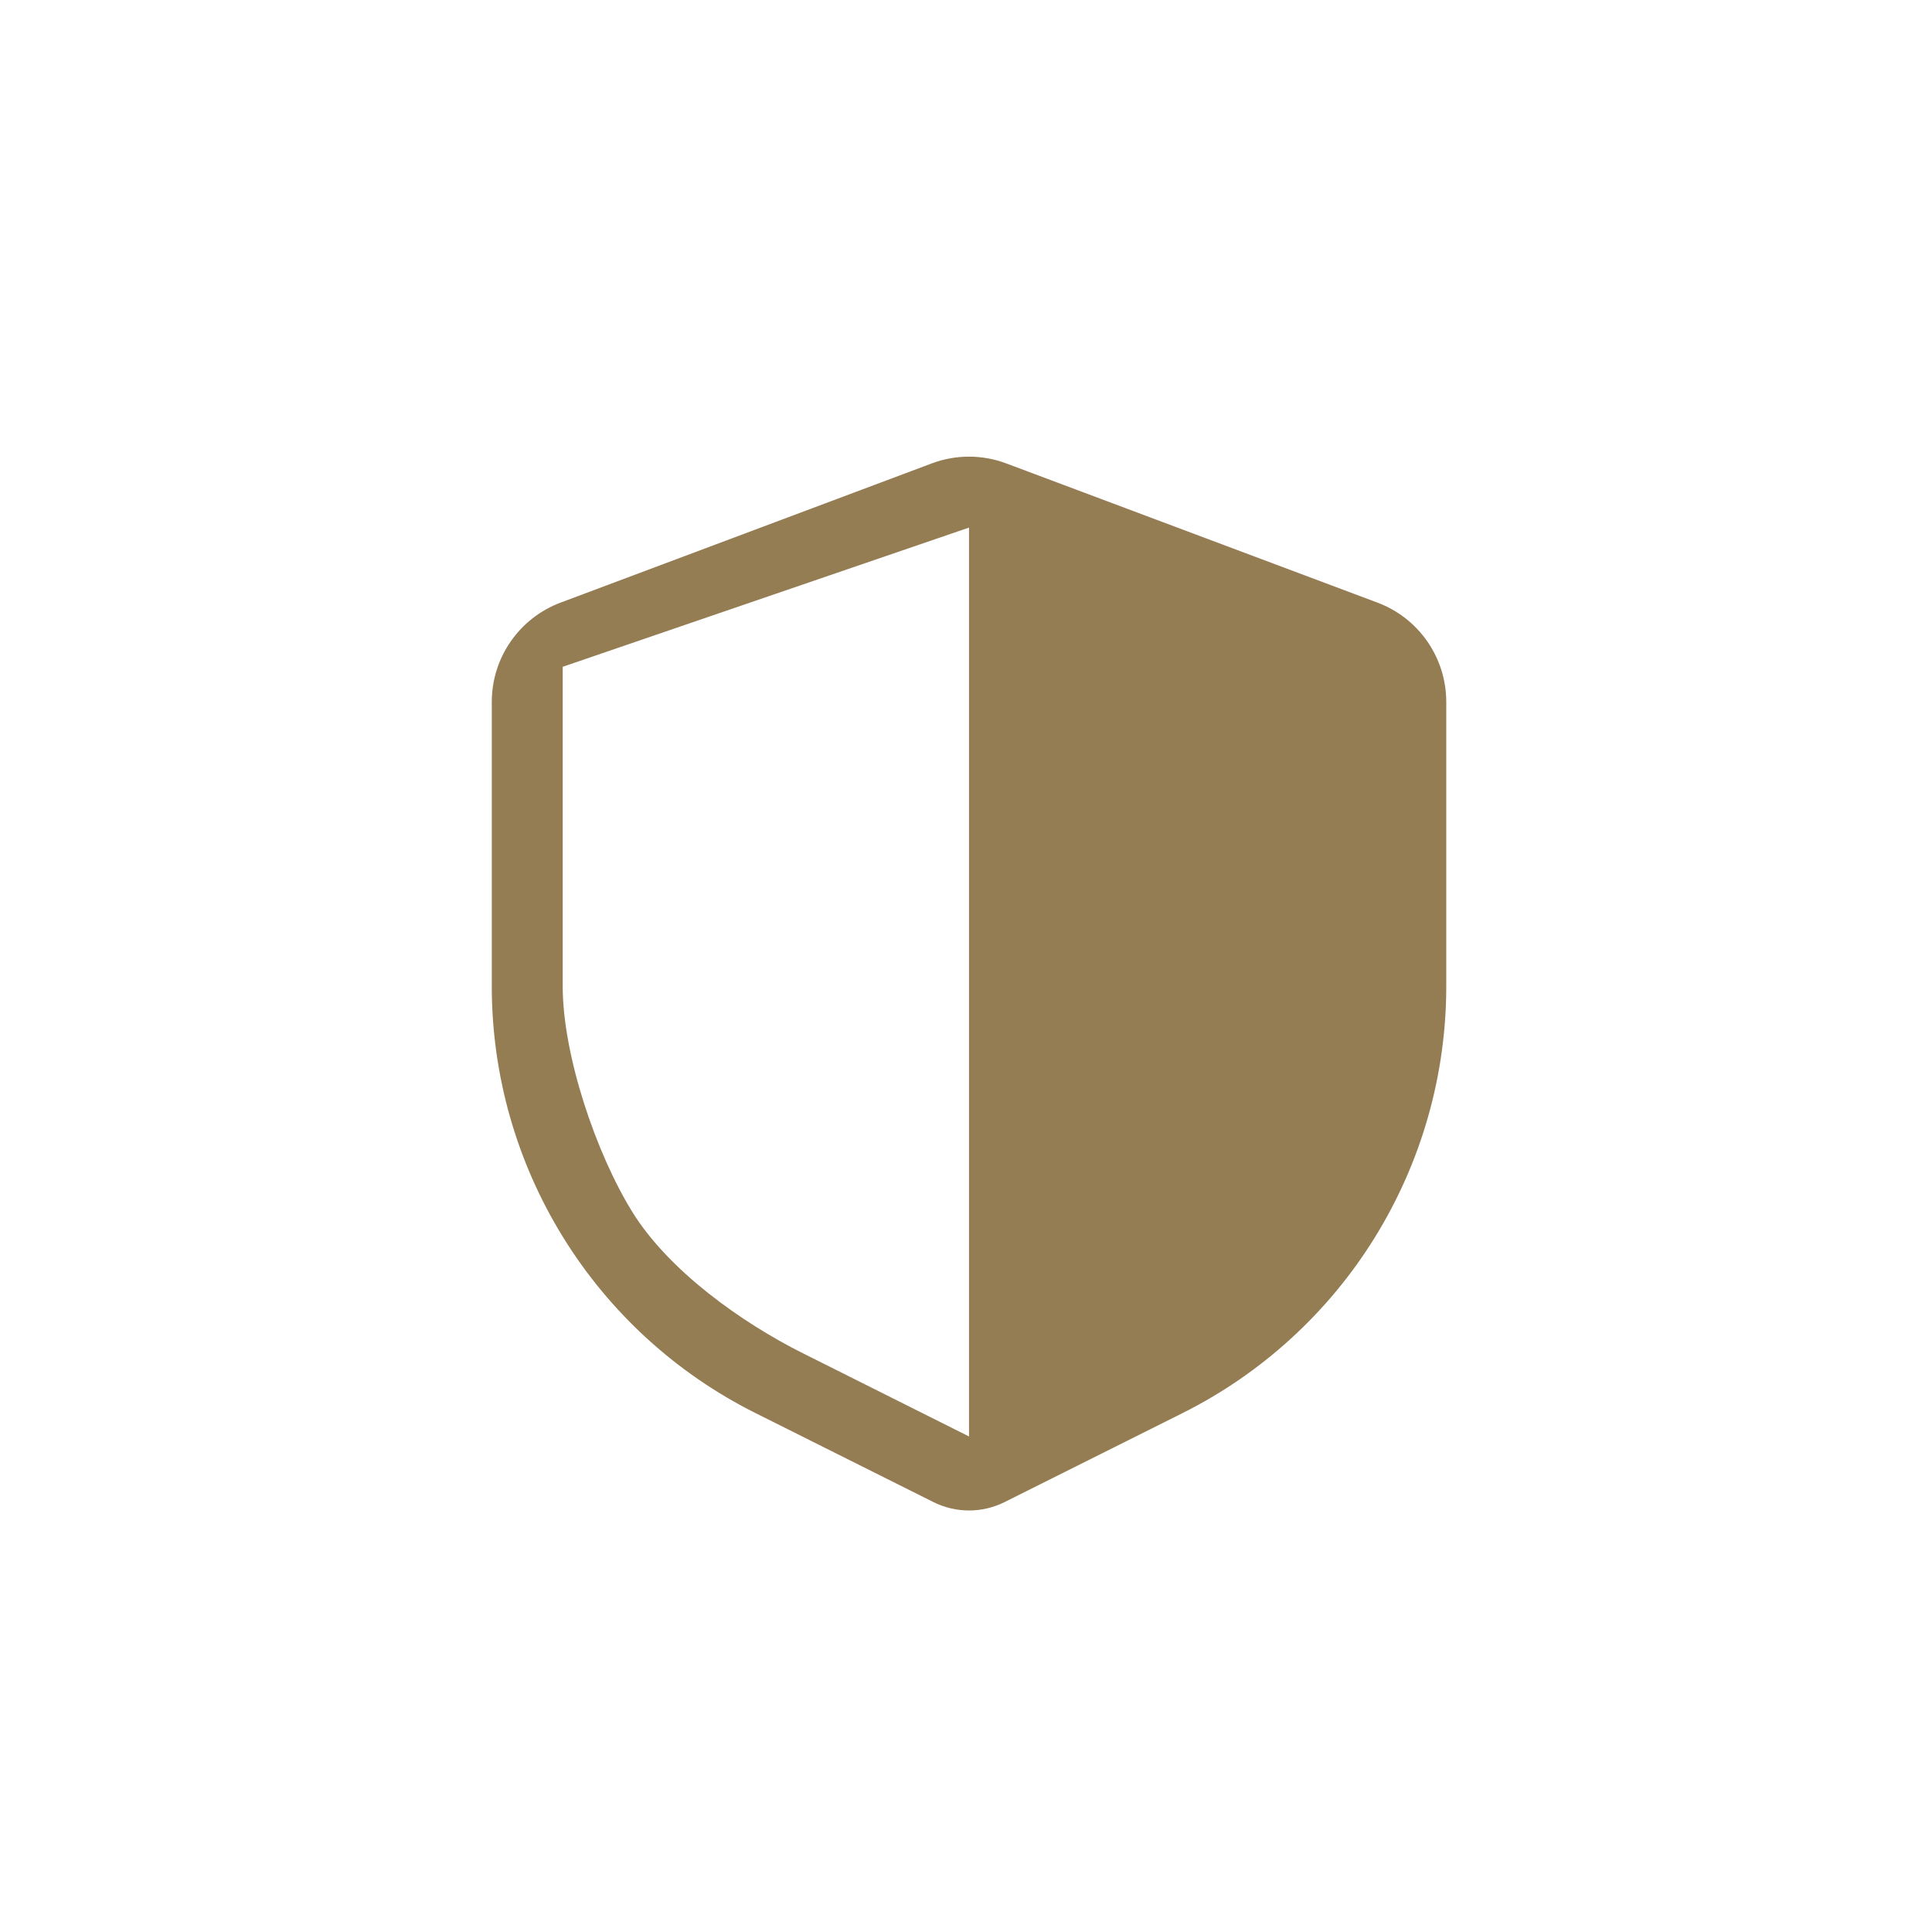 <svg width="55" height="55" viewBox="0 0 55 55" fill="none" xmlns="http://www.w3.org/2000/svg">
<path fill-rule="evenodd" clip-rule="evenodd" d="M26.526 13.192C27.209 12.936 27.962 12.936 28.645 13.192L39.212 17.155C39.788 17.37 40.284 17.757 40.634 18.262C40.984 18.767 41.172 19.367 41.172 19.982V28.078C41.172 30.601 40.469 33.074 39.143 35.22C37.816 37.367 35.918 39.101 33.662 40.229L28.599 42.761C28.284 42.918 27.937 43 27.586 43C27.234 43 26.887 42.918 26.573 42.761L21.51 40.229C19.253 39.101 17.355 37.367 16.029 35.22C14.703 33.074 14 30.601 14 28.078V19.982C14 19.367 14.188 18.767 14.538 18.262C14.888 17.757 15.384 17.37 15.959 17.155L26.526 13.192ZM27.586 15.019L16.019 18.982V28.078C16.019 30.04 16.968 32.831 18 34.5C19.032 36.169 21.106 37.65 22.861 38.527L27.586 40.893V15.019Z" fill="#947C53"/>
</svg>

